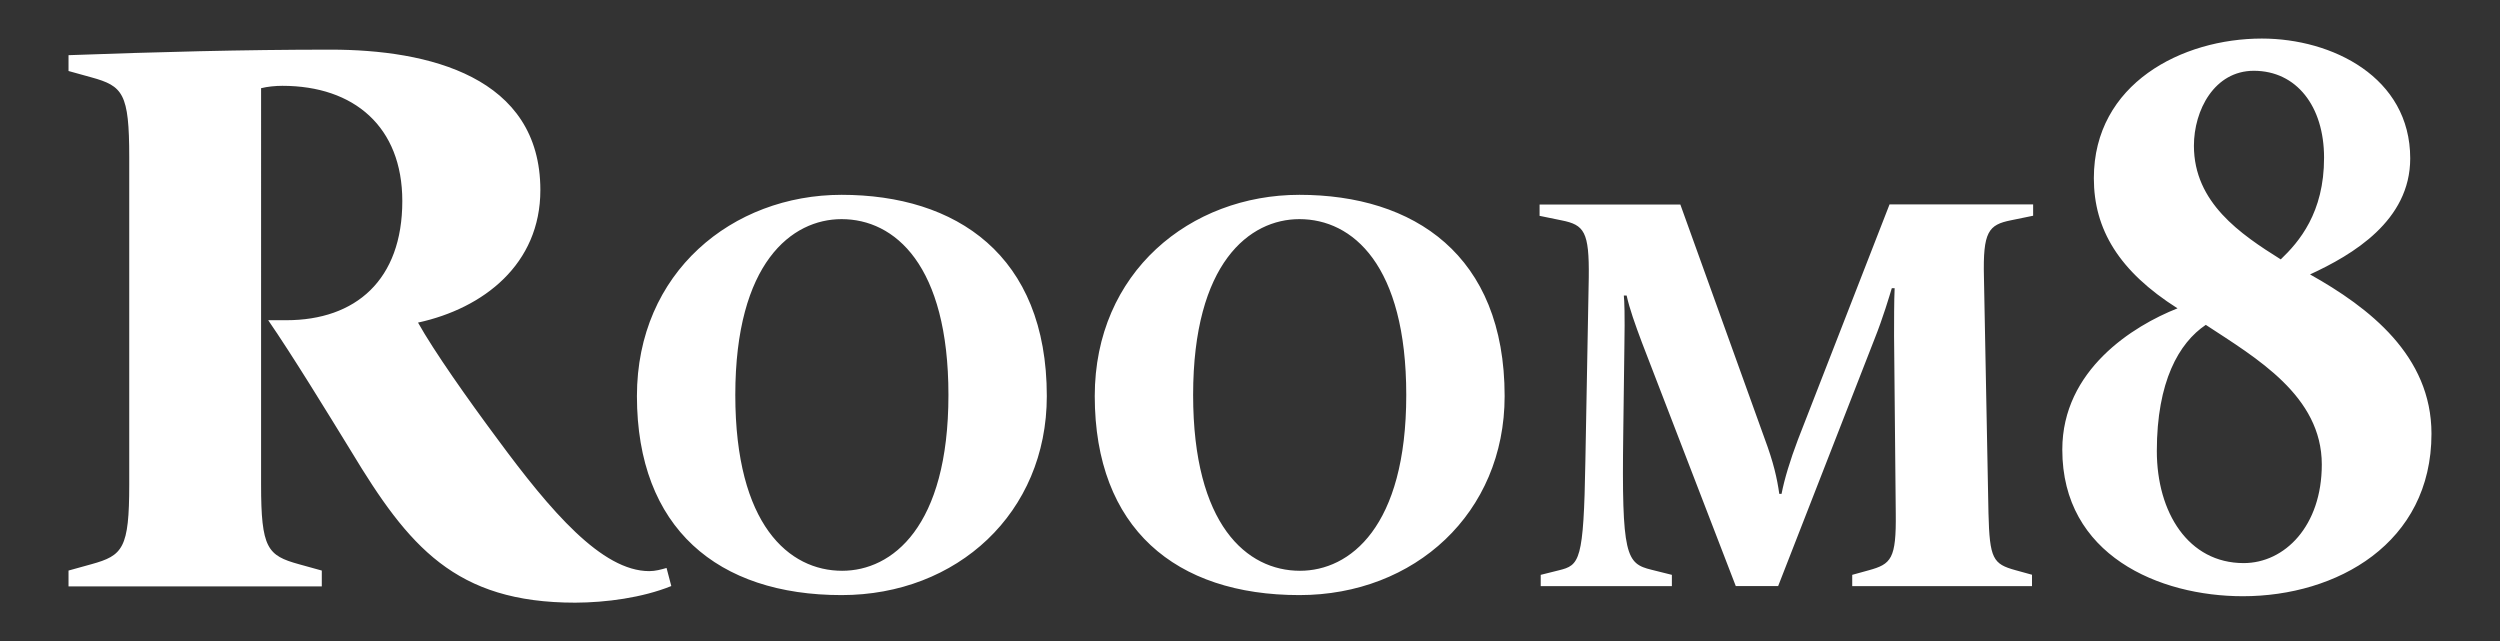 <?xml version="1.0" encoding="utf-8"?>
<!-- Generator: Adobe Illustrator 26.5.0, SVG Export Plug-In . SVG Version: 6.00 Build 0)  -->
<svg version="1.1" id="Ebene_1" xmlns="http://www.w3.org/2000/svg" xmlns:xlink="http://www.w3.org/1999/xlink" x="0px" y="0px"
	 viewBox="0 0 221.1 56.69" style="enable-background:new 0 0 221.1 56.69;" xml:space="preserve">
<rect x="0" y="0" width="221.1" height="56.69" fill="#333333" stroke="none"/>
<style type="text/css">
	.st0{clip-path:url(#SVGID_00000002368781939034017250000006337689886828209066_);fill:#FFFFFF;}
</style>
<g>
	<defs>
		<rect id="SVGID_1_" y="0" width="221.1" height="56.69"/>
	</defs>
	<clipPath id="SVGID_00000048467069389952959900000011943708871808956313_">
		<use xlink:href="#SVGID_1_"  style="overflow:visible;"/>
	</clipPath>
	<path style="clip-path:url(#SVGID_00000048467069389952959900000011943708871808956313_);fill:#FFFFFF;" d="M198.43,49.8
		c-4.89,0-7.68-4.47-7.68-9.91c0-6.14,1.95-9.56,4.33-11.16c4.46,2.93,10.26,6.28,10.26,12.35C205.34,46.52,202.06,49.8,198.43,49.8
		 M201.71,22.94c-3.56-2.23-7.68-5.02-7.68-10.05c0-3.14,1.81-6.63,5.3-6.63c3.77,0,6.21,3.14,6.21,7.68
		C205.55,18.82,203.32,21.4,201.71,22.94 M198.36,52.73c8.3,0,16.68-4.67,16.68-14.37c0-6.91-5.51-11.16-10.74-14.09
		c3.77-1.74,8.86-4.74,8.86-10.26c0-7.19-6.91-10.6-13.12-10.6c-7.05,0-14.86,3.98-14.86,12.35c0,4.53,2.23,8.23,7.4,11.51
		c-3.91,1.54-10.19,5.44-10.19,12.49C182.38,49.11,190.97,52.73,198.36,52.73 M179.71,51.83v-1l-1.45-0.4c-2-0.55-2.3-1-2.4-5.05
		l-0.4-20.85c-0.1-4.05,0.4-4.65,2.4-5.05l1.95-0.4v-1h-12.7l-8.1,20.8c-0.7,1.85-1.2,3.5-1.45,4.8h-0.2c-0.2-1.4-0.5-2.75-1.3-4.9
		l-7.45-20.69h-12.45v1l1.95,0.4c2,0.4,2.45,1,2.4,5.05l-0.3,16.25c-0.15,8.85-0.5,9.2-2.35,9.65l-1.6,0.4v1h11.6v-1l-1.8-0.45
		c-2.25-0.55-2.65-1.2-2.5-12.1l0.1-7.65c0.05-2.85,0-4.05-0.05-4.5h0.25c0.25,1.15,0.75,2.55,1.35,4.15l8.3,21.54h3.75l8.5-21.79
		c0.8-2,1.35-3.9,1.55-4.55h0.25c-0.05,1.1-0.05,3-0.05,4.2l0.15,15.7c0.05,4.05-0.4,4.5-2.4,5.05l-1.45,0.4v1H179.71z
		 M114.97,50.48c-4.7,0-9.45-4.05-9.45-15.55c0-11.7,5-15.55,9.4-15.55c4.7,0,9.45,4.05,9.45,15.55
		C124.37,46.63,119.37,50.48,114.97,50.48 M114.92,52.63c10.2,0,18.15-7.25,18.15-17.6c0-12.5-8.05-17.8-18.15-17.8
		c-9.65,0-18.1,6.85-18.1,17.8C96.83,46.73,103.97,52.63,114.92,52.63 M74.48,50.48c-4.7,0-9.45-4.05-9.45-15.55
		c0-11.7,5-15.55,9.4-15.55c4.7,0,9.45,4.05,9.45,15.55C83.88,46.63,78.88,50.48,74.48,50.48 M74.43,52.63
		c10.2,0,18.15-7.25,18.15-17.6c0-12.5-8.05-17.8-18.15-17.8c-9.65,0-18.1,6.85-18.1,17.8C56.34,46.73,63.48,52.63,74.43,52.63
		 M59.37,51.83l-0.42-1.6c-0.49,0.14-0.98,0.28-1.53,0.28c-4.19,0-8.72-5.3-13.4-11.65c-2.65-3.56-5.65-7.82-7.05-10.33
		c5.79-1.26,10.82-5.16,10.82-11.72c0-10.05-9.91-12.42-18.56-12.42c-7.75,0-15.42,0.21-23.17,0.49v1.4l2.02,0.56
		c2.79,0.77,3.35,1.4,3.35,7.05v28.96c0,5.65-0.56,6.28-3.35,7.05l-2.02,0.56v1.4h22.4v-1.4l-2.02-0.56
		c-2.79-0.77-3.35-1.4-3.35-7.05V7.8c0.56-0.14,1.26-0.21,1.88-0.21c6.35,0,10.61,3.63,10.61,10.19c0,6.98-4.12,10.54-10.26,10.54
		h-1.6c2.16,3.14,5.23,8.16,7.33,11.58c5.09,8.44,9.21,13.4,19.82,13.4C53.58,53.29,56.79,52.87,59.37,51.83"/>
</g>
</svg>
